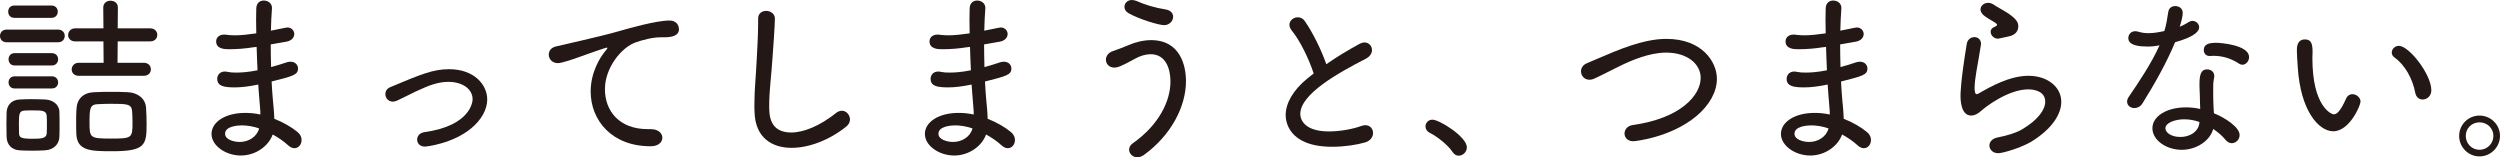 <?xml version="1.0" encoding="UTF-8"?><svg id="_レイヤー_2" xmlns="http://www.w3.org/2000/svg" viewBox="0 0 420.54 26.46"><defs><style>.cls-1{fill:#231815;stroke-width:0px;}</style></defs><g id="_デザイン"><path class="cls-1" d="m1.11,7.11c-.75,0-1.11-.54-1.11-1.05,0-.54.36-1.08,1.11-1.08h8.67c.75,0,1.11.54,1.11,1.05,0,.54-.36,1.08-1.11,1.08H1.11Zm6.45,18.18c-.63.03-1.41.06-2.16.06s-1.5-.03-2.1-.06c-1.38-.09-2.16-.99-2.19-2.28,0-.78-.03-1.47-.03-2.13s.03-1.29.03-1.95c.03-1.14.75-2.1,2.13-2.19.6-.03,1.29-.06,1.98-.06.87,0,1.71.03,2.43.06,1.2.06,2.31.84,2.34,2.04.03.69.03,1.41.03,2.13s0,1.41-.03,2.07c-.03,1.26-.93,2.22-2.43,2.31ZM2.4,3c-.69,0-1.02-.51-1.02-1.05,0-.51.33-1.02,1.02-1.02h6.27c.69,0,1.05.51,1.05,1.02,0,.54-.36,1.05-1.05,1.05H2.4Zm.06,8.01c-.69,0-1.02-.51-1.02-1.05,0-.51.33-1.02,1.02-1.02h6.27c.69,0,1.05.51,1.05,1.02,0,.54-.36,1.05-1.05,1.05H2.46Zm0,3.87c-.69,0-1.02-.51-1.02-1.02s.33-1.02,1.02-1.02h6.27c.69,0,1.05.51,1.05,1.02s-.36,1.02-1.05,1.02H2.46Zm5.43,6.09c0-.51,0-1.05-.03-1.47-.06-.93-.81-.93-2.37-.93-.51,0-1.02,0-1.38.03-.9.06-.93.6-.93,2.37,0,.51.03,1.05.03,1.5.03.66.33.87,2.25.87,1.5,0,2.34-.06,2.4-.9.03-.45.03-.96.03-1.47Zm5.34-8.22c-.78,0-1.17-.54-1.17-1.05,0-.57.42-1.14,1.17-1.14h4.2l-.03-3.6h-4.77c-.78,0-1.17-.54-1.17-1.05,0-.57.42-1.14,1.17-1.14h4.77l-.03-3.51c0-.75.6-1.14,1.23-1.14s1.23.39,1.23,1.14l-.03,3.51h5.46c.81,0,1.2.54,1.2,1.11,0,.54-.39,1.08-1.2,1.08h-5.46l-.03,3.6h4.41c.81,0,1.2.54,1.2,1.11,0,.54-.39,1.08-1.2,1.08h-10.95Zm5.43,2.7c.93,0,1.83,0,2.82.06,1.62.06,3,1.02,3.09,2.64.06.9.09,1.86.09,2.76,0,3.51-.27,4.53-5.79,4.53-3.63,0-5.91-.06-6.03-2.91-.03-.63-.03-1.29-.03-1.95,0-.81,0-1.62.06-2.31.09-1.65,1.17-2.7,2.97-2.76.99-.06,1.92-.06,2.82-.06Zm3.57,3.33c-.09-1.29-.75-1.32-3.6-1.32-.69,0-1.41.03-2.13.06-1.38.03-1.44.75-1.44,3.06,0,2.58.03,2.73,3.6,2.73s3.63-.09,3.63-2.76c0-.63-.03-1.23-.06-1.77Z"/><path class="cls-1" d="m42.63,7.95c-1.32.21-2.64.33-4.08.33-.69,0-2.19,0-2.19-1.32,0-.57.42-1.14,1.35-1.14.12,0,.27,0,.39.03.45.06.93.09,1.44.09.99,0,2.13-.12,3.57-.33,0-.84-.03-1.62-.03-2.34s.03-1.35.03-1.86c.03-.93.63-1.32,1.26-1.32.69,0,1.38.45,1.38,1.23v.06c-.09,1.17-.15,2.46-.18,3.78,2.64-.54,2.67-.54,2.76-.54.72,0,1.17.54,1.17,1.11,0,.54-.42,1.14-1.38,1.29l-2.58.45c0,1.29.03,2.55.06,3.81.81-.21,1.71-.48,2.67-.81.21-.06.42-.09.6-.09.78,0,1.26.54,1.26,1.14,0,1.08-.87,1.29-4.44,2.19.06,1.08.12,2.13.21,3.06.09.9.21,2.1.24,3.21,1.53.6,2.91,1.41,3.9,2.22.51.42.69.9.69,1.35,0,.75-.51,1.38-1.2,1.38-.33,0-.69-.15-1.05-.48-.72-.66-1.62-1.29-2.61-1.83-.69,1.95-2.85,3.54-5.37,3.54s-4.92-1.65-4.92-3.63,2.28-3.54,5.67-3.54c.87,0,1.71.09,2.55.27,0-.72-.09-1.47-.15-2.28-.06-.81-.15-1.74-.21-2.76-1.59.33-2.85.48-3.93.48-1.77,0-2.97-.18-2.97-1.44,0-.63.45-1.23,1.29-1.23.15,0,.3.03.45.06.39.09.87.12,1.47.12.9,0,2.1-.09,3.57-.39-.06-1.29-.12-2.64-.15-3.93l-.54.06Zm-1.95,13.14c-.72,0-2.82.15-2.82,1.41,0,1.02,1.56,1.38,2.46,1.38,1.5,0,2.91-.87,3.27-2.28-.96-.33-1.98-.51-2.91-.51Z"/><path class="cls-1" d="m75.54,11.64c4.23,0,6.42,2.61,6.42,5.1,0,1.68-.99,3.42-2.64,4.8-3.18,2.67-7.68,3.12-7.83,3.12-.87,0-1.32-.57-1.32-1.17s.42-1.14,1.23-1.26c7.95-1.11,8.1-5.31,8.1-5.52,0-1.8-1.8-2.94-4.05-2.94-1.68,0-3.15.51-5.58,1.65-1.02.48-2.01,1.02-3.06,1.5-.27.12-.51.18-.72.18-.78,0-1.26-.63-1.26-1.26,0-.48.24-.96.87-1.2,5.07-2.13,7.17-3,9.84-3Z"/><path class="cls-1" d="m109.47,24.6h-.06c-6.51,0-10.05-4.38-10.05-9.21,0-3.21,1.56-5.73,2.49-6.84.21-.24.33-.39.33-.48,0-.03-.03-.06-.09-.06s-.33.03-4.77,1.62c-.75.27-2.79.99-3.48.99-.96,0-1.53-.72-1.53-1.44,0-.6.39-1.2,1.26-1.38,7.47-1.71,9.06-2.13,10.62-2.58,1.59-.45,6.18-1.77,8.43-1.77,1.11,0,1.59.75,1.59,1.47,0,1.08-1.17,1.35-2.43,1.35h-.6c-1.5,0-3.18.48-4.29.87-2.34.84-5.13,4.23-5.13,7.86s2.37,6.72,7.2,6.72h.51c1.29,0,1.95.72,1.95,1.44s-.63,1.44-1.95,1.44Z"/><path class="cls-1" d="m133.17,24.87c-3.39,0-6.09-1.77-6.24-5.91-.03-.48-.03-.93-.03-1.38,0-2.55.27-4.83.39-7.53.09-1.74.24-4.26.24-6.12v-.72c-.03-1.38,1.26-1.38,1.35-1.38.72,0,1.47.48,1.47,1.29,0,1.17-.33,5.7-.42,6.84-.18,2.82-.54,5.28-.54,7.86,0,1.56.06,4.47,3.72,4.47,2.07,0,4.8-1.11,7.47-3.24.36-.3.72-.42,1.05-.42.75,0,1.35.72,1.35,1.47,0,.39-.18.84-.6,1.17-2.79,2.25-6.24,3.6-9.21,3.6Z"/><path class="cls-1" d="m162.63,7.95c-1.32.21-2.64.33-4.08.33-.69,0-2.19,0-2.19-1.32,0-.57.42-1.14,1.35-1.14.12,0,.27,0,.39.03.45.06.93.09,1.44.09.99,0,2.13-.12,3.57-.33,0-.84-.03-1.62-.03-2.34s.03-1.35.03-1.86c.03-.93.63-1.32,1.26-1.32.69,0,1.38.45,1.38,1.23v.06c-.09,1.17-.15,2.46-.18,3.78,2.64-.54,2.67-.54,2.76-.54.72,0,1.17.54,1.17,1.11,0,.54-.42,1.14-1.38,1.29l-2.58.45c0,1.29.03,2.55.06,3.81.81-.21,1.71-.48,2.67-.81.21-.06.42-.09.6-.09.78,0,1.26.54,1.26,1.14,0,1.08-.87,1.29-4.44,2.19.06,1.08.12,2.13.21,3.06.09.9.21,2.1.24,3.21,1.53.6,2.91,1.41,3.9,2.22.51.42.69.9.69,1.35,0,.75-.51,1.38-1.2,1.38-.33,0-.69-.15-1.05-.48-.72-.66-1.62-1.29-2.61-1.83-.69,1.95-2.85,3.54-5.37,3.54s-4.92-1.65-4.92-3.63,2.28-3.54,5.67-3.54c.87,0,1.71.09,2.55.27,0-.72-.09-1.47-.15-2.28-.06-.81-.15-1.74-.21-2.76-1.59.33-2.85.48-3.93.48-1.77,0-2.97-.18-2.97-1.44,0-.63.45-1.23,1.29-1.23.15,0,.3.03.45.06.39.09.87.12,1.47.12.9,0,2.1-.09,3.57-.39-.06-1.29-.12-2.64-.15-3.93l-.54.06Zm-1.95,13.14c-.72,0-2.82.15-2.82,1.41,0,1.02,1.56,1.38,2.46,1.38,1.5,0,2.91-.87,3.27-2.28-.96-.33-1.98-.51-2.91-.51Z"/><path class="cls-1" d="m191.31,26.46c-.78,0-1.38-.63-1.38-1.29,0-.36.18-.75.6-1.05,4.41-3.09,6.36-7.11,6.36-10.41,0-2.07-.75-4.59-3.33-4.59-.84,0-1.77.27-2.67.78-2.28,1.26-2.91,1.47-3.45,1.47-.9,0-1.41-.66-1.41-1.32,0-.57.36-1.17,1.14-1.44s1.83-.66,2.67-1.02c1.17-.51,2.52-.84,3.78-.84,4.98,0,5.88,4.38,5.88,6.9,0,4.29-2.52,9.12-7.08,12.42-.39.27-.78.39-1.11.39Zm4.5-22.23c-.81,0-4.05-.93-5.97-2.01-.48-.27-.69-.66-.69-1.08,0-.57.48-1.14,1.26-1.14.24,0,.51.06.81.18,1.32.6,3.09,1.14,4.86,1.41.9.15,1.26.69,1.26,1.23,0,.69-.6,1.41-1.53,1.41Z"/><path class="cls-1" d="m217.29,5.13c-.27-.33-.39-.69-.39-.96,0-.72.69-1.26,1.41-1.26.42,0,.87.18,1.17.63,1.32,1.89,2.73,4.71,3.63,7.26,1.71-1.2,3.51-2.28,5.58-3.42.3-.15.57-.24.84-.24.75,0,1.26.6,1.26,1.29,0,.51-.3,1.05-1.02,1.44-4.62,2.37-11.04,5.94-11.04,9.3,0,.24,0,2.94,4.83,2.94,1.98,0,4.17-.45,5.37-.9.27-.09.51-.15.75-.15.81,0,1.29.63,1.29,1.32,0,.63-.42,1.32-1.38,1.59-1.35.39-3.42.72-5.49.72-7.44,0-7.83-4.38-7.83-5.31,0-1.95,1.17-4.17,3.69-6.21l1.02-.81c-.78-2.4-2.28-5.52-3.69-7.23Z"/><path class="cls-1" d="m244.38,25.62c-.78-1.2-2.55-2.61-3.9-3.3-.48-.24-.69-.66-.69-1.05,0-.57.45-1.14,1.17-1.14,1.17,0,5.79,2.88,5.79,4.65,0,.81-.69,1.41-1.38,1.41-.36,0-.72-.18-.99-.57Z"/><path class="cls-1" d="m274.77,23.76c-.99,0-1.5-.63-1.5-1.29s.48-1.32,1.41-1.44c8.1-1.14,11.4-5.04,11.4-7.92,0-2.34-2.22-4.26-5.82-4.26-2.82,0-5.85,1.32-7.77,2.25-1.35.66-2.76,1.41-4.26,2.1-.3.15-.6.21-.87.21-.87,0-1.41-.69-1.41-1.41,0-.54.3-1.08,1.02-1.38,1.32-.54,2.85-1.23,4.47-1.89,4.56-1.86,7.11-2.19,8.88-2.19,5.97,0,8.49,3.84,8.49,6.72,0,2.19-1.26,4.44-3.45,6.27-4.38,3.66-10.47,4.23-10.59,4.23Z"/><path class="cls-1" d="m306.63,7.95c-1.32.21-2.64.33-4.08.33-.69,0-2.19,0-2.19-1.32,0-.57.42-1.14,1.35-1.14.12,0,.27,0,.39.03.45.06.93.09,1.44.09.99,0,2.13-.12,3.57-.33,0-.84-.03-1.62-.03-2.34s.03-1.35.03-1.86c.03-.93.63-1.32,1.26-1.32.69,0,1.38.45,1.38,1.23v.06c-.09,1.17-.15,2.46-.18,3.78,2.64-.54,2.67-.54,2.76-.54.72,0,1.17.54,1.17,1.11,0,.54-.42,1.14-1.38,1.29l-2.58.45c0,1.29.03,2.55.06,3.81.81-.21,1.71-.48,2.67-.81.21-.06.42-.09.6-.09.78,0,1.26.54,1.26,1.14,0,1.08-.87,1.29-4.44,2.19.06,1.08.12,2.13.21,3.06.09.9.21,2.1.24,3.21,1.53.6,2.91,1.41,3.9,2.22.51.42.69.9.69,1.35,0,.75-.51,1.38-1.2,1.38-.33,0-.69-.15-1.05-.48-.72-.66-1.62-1.29-2.61-1.83-.69,1.95-2.85,3.54-5.37,3.54s-4.92-1.65-4.92-3.63,2.28-3.54,5.67-3.54c.87,0,1.71.09,2.55.27,0-.72-.09-1.47-.15-2.28-.06-.81-.15-1.74-.21-2.76-1.59.33-2.85.48-3.93.48-1.77,0-2.97-.18-2.97-1.44,0-.63.45-1.23,1.29-1.23.15,0,.3.03.45.06.39.09.87.12,1.47.12.9,0,2.1-.09,3.57-.39-.06-1.29-.12-2.64-.15-3.93l-.54.06Zm-1.95,13.14c-.72,0-2.82.15-2.82,1.41,0,1.02,1.56,1.38,2.46,1.38,1.5,0,2.91-.87,3.27-2.28-.96-.33-1.98-.51-2.91-.51Z"/><path class="cls-1" d="m336.12,25.77c-.93,0-1.47-.66-1.47-1.29,0-.57.42-1.17,1.35-1.35,1.56-.3,3.15-.78,4.11-1.35,2.76-1.62,3.93-3.36,3.93-4.68,0-2.07-2.61-2.07-2.82-2.07-3.48,0-7.38,3.09-7.86,3.54-.69.63-1.26.87-1.77.87-1.74,0-1.8-2.61-1.8-3.36,0-.27,0-2.34,1.05-8.7.12-.75.72-1.14,1.29-1.14s1.11.39,1.11,1.14c0,.06-.03.15-.03.24-.18,1.29-.51,2.94-.75,4.41-.18,1.05-.3,2.04-.3,2.76,0,.33.03,1.05.33,1.05.12,0,.24-.06.42-.15,1.86-1.08,5.13-2.94,8.31-2.94s5.52,1.86,5.52,4.38c0,2.04-1.5,4.53-5.07,6.72-1.68.99-4.71,1.92-5.55,1.92Zm0-19.26c-.75,0-1.26-.6-1.26-1.17,0-.3.15-.57.51-.75.36-.15.57-.3.57-.42s-.12-.21-.33-.36c-.6-.39-1.62-.9-2.1-1.41-.24-.27-.36-.57-.36-.81,0-.63.6-1.11,1.29-1.11.3,0,.63.09.93.3.54.39,1.53.87,2.34,1.41,1.56,1.02,1.8,1.62,1.8,2.25,0,.69-.39,1.47-1.71,1.71q-1.62.36-1.68.36Z"/><path class="cls-1" d="m360.39,17.4c-.33.54-.87.78-1.35.78-.63,0-1.23-.42-1.23-1.08,0-.24.09-.54.3-.84,1.53-2.25,3.75-5.49,5.16-8.64-.72.15-1.38.21-2.04.21-3.09,0-3.21-.99-3.21-1.44,0-.57.42-1.14,1.17-1.14.15,0,.33.03.54.09.48.15,1.05.24,1.68.24.81,0,1.74-.15,2.67-.36.33-1.05.48-2.1.66-3.21.09-.69.63-.99,1.17-.99.63,0,1.26.39,1.26,1.14,0,.51-.18,1.32-.51,2.34.54-.24,1.05-.48,1.44-.75.24-.15.48-.24.69-.24.6,0,1.14.48,1.14,1.08,0,.54-.45,1.5-4.05,2.52-1.41,3.42-3.45,7.02-5.49,10.29Zm6.6,7.8c-2.58,0-4.92-1.62-4.92-3.63s2.4-3.51,5.64-3.51c.81,0,1.62.09,2.4.27,0-.27-.03-.6-.03-.93,0-.9-.06-1.92-.09-2.82v-.33c0-1.41.12-2.58,1.29-2.58.6,0,1.2.39,1.2,1.14,0,.06,0,.15-.03.24-.09.51-.15.81-.15,1.47v.81c0,.66,0,1.41.03,2.1,0,.48.06,1.05.09,1.62,1.98.81,4.32,2.37,4.32,3.66,0,.78-.63,1.38-1.32,1.38-.36,0-.72-.18-1.05-.57-.51-.63-1.23-1.26-2.07-1.83-.54,1.98-2.79,3.51-5.31,3.51Zm.42-5.13c-1.5,0-3.15.57-3.15,1.5,0,.75.99,1.47,2.52,1.47s2.88-.81,3.15-2.1l.06-.42c-.84-.3-1.71-.45-2.58-.45Zm9.24-9.36c-1.29-.84-2.7-1.32-4.32-1.32-.18,0-.36.03-.54.03h-.09c-.66,0-.99-.48-.99-.99,0-1.05.96-1.23,2.1-1.23.72,0,5.52.36,5.52,2.4,0,.69-.51,1.29-1.14,1.29-.18,0-.36-.06-.54-.18Z"/><path class="cls-1" d="m386.52,11.31c-.09-1.44-.15-2.04-.15-2.82,0-.51,0-1.86,1.38-1.86,1.08,0,1.26.84,1.26,2.13,0,.36-.03.63-.03,1.02,0,8.13,3.18,9.45,3.6,9.45.39,0,1.02-.27,2.07-2.64.24-.54.66-.75,1.05-.75.69,0,1.38.57,1.38,1.26,0,.6-1.83,4.98-4.59,4.98-2.46,0-5.52-3.48-5.97-10.77Zm19.77,4.32c-.45-2.43-1.8-4.77-3.48-5.94-.33-.24-.48-.54-.48-.84,0-.57.51-1.14,1.2-1.14,1.71,0,5.46,4.8,5.46,7.47,0,.99-.75,1.56-1.47,1.56-.54,0-1.08-.36-1.23-1.11Z"/><path class="cls-1" d="m417.09,26.31c-1.89,0-3.42-1.56-3.42-3.45s1.53-3.42,3.42-3.42,3.45,1.53,3.45,3.42-1.56,3.45-3.45,3.45Zm0-5.73c-1.29,0-2.31.99-2.31,2.28s1.02,2.34,2.31,2.34,2.34-1.05,2.34-2.34-1.05-2.28-2.34-2.28Z"/></g></svg>